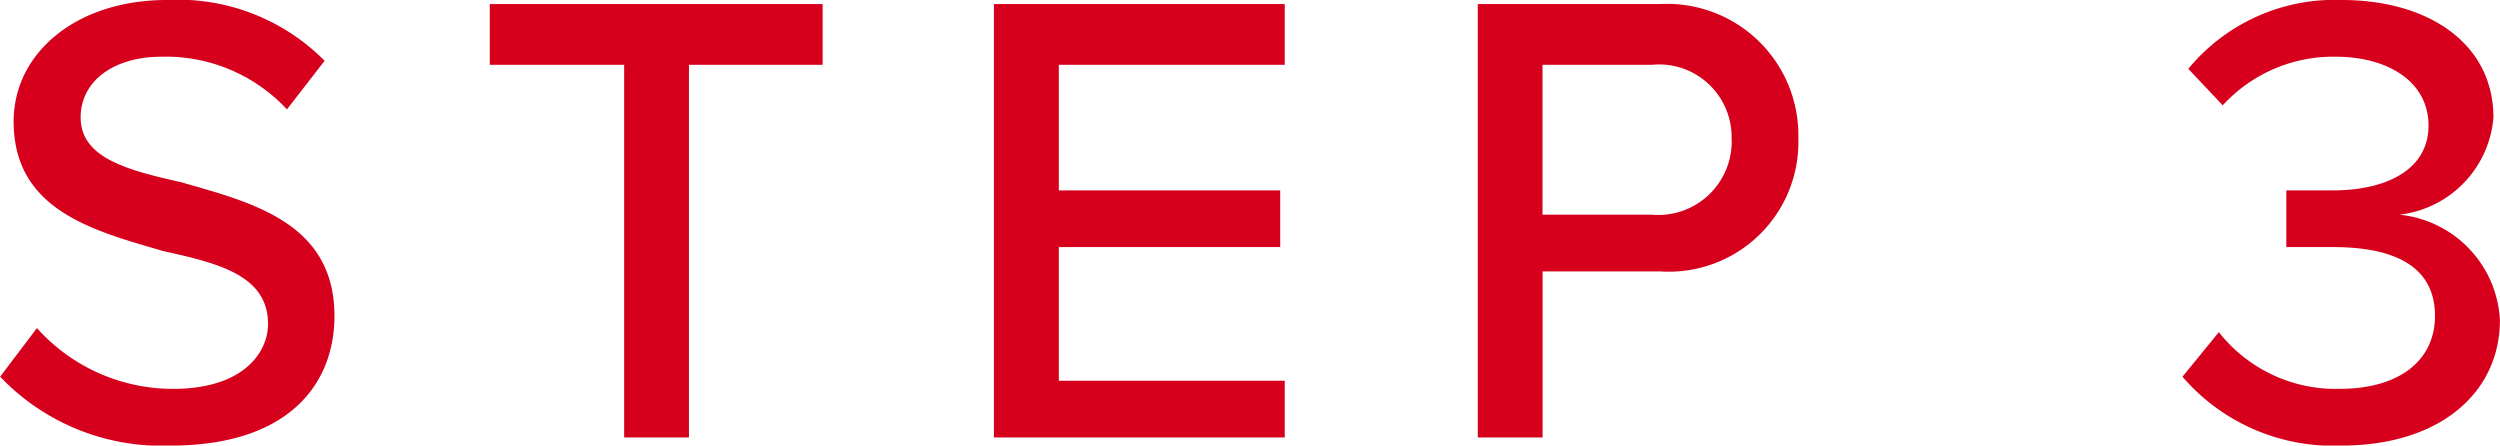 <svg height="11" viewBox="0 0 61.719 11" width="61.719" xmlns="http://www.w3.org/2000/svg"><path d="m145.722 15189.7a5.505 5.505 0 0 0 4.215 1.7c2.885 0 4.039-1.5 4.039-3.2 0-2.3-2.035-2.8-3.782-3.3-1.33-.3-2.484-.6-2.484-1.6 0-.9.817-1.5 2-1.5a4.087 4.087 0 0 1 3.093 1.3l.93-1.2a5.1 5.1 0 0 0 -3.895-1.5c-2.228 0-3.782 1.3-3.782 3 0 2.2 1.987 2.7 3.7 3.2 1.362.3 2.58.6 2.58 1.8 0 .7-.609 1.6-2.34 1.6a4.507 4.507 0 0 1 -3.365-1.5zm15.406 1.5h1.6v-9.2h3.3v-1.5h-8.218v1.5h3.318zm9.128 0h7.18v-1.4h-5.577v-3.3h5.465v-1.4h-5.465v-3.1h5.577v-1.5h-7.18zm11.946 0h1.6v-4.1h2.9a3.2 3.2 0 0 0 3.414-3.3 3.242 3.242 0 0 0 -3.414-3.3h-4.5zm6.266-7.4a1.813 1.813 0 0 1 -1.971 1.9h-2.697v-3.7h2.7a1.791 1.791 0 0 1 1.968 1.8zm11.131 5.9a4.9 4.9 0 0 0 3.927 1.7c2.42 0 3.91-1.3 3.91-3.1a2.759 2.759 0 0 0 -2.484-2.6 2.63 2.63 0 0 0 2.324-2.4c0-1.8-1.571-2.9-3.75-2.9a4.675 4.675 0 0 0 -3.783 1.7l.85.9a3.7 3.7 0 0 1 2.788-1.2c1.267 0 2.292.6 2.292 1.7s-1.058 1.6-2.356 1.6h-1.154v1.4h1.154c1.555 0 2.516.5 2.516 1.7 0 1.1-.881 1.8-2.355 1.8a3.671 3.671 0 0 1 -2.981-1.4z" fill="#d6001c" fill-rule="evenodd" transform="translate(-145.719 -15180.4)"/></svg>